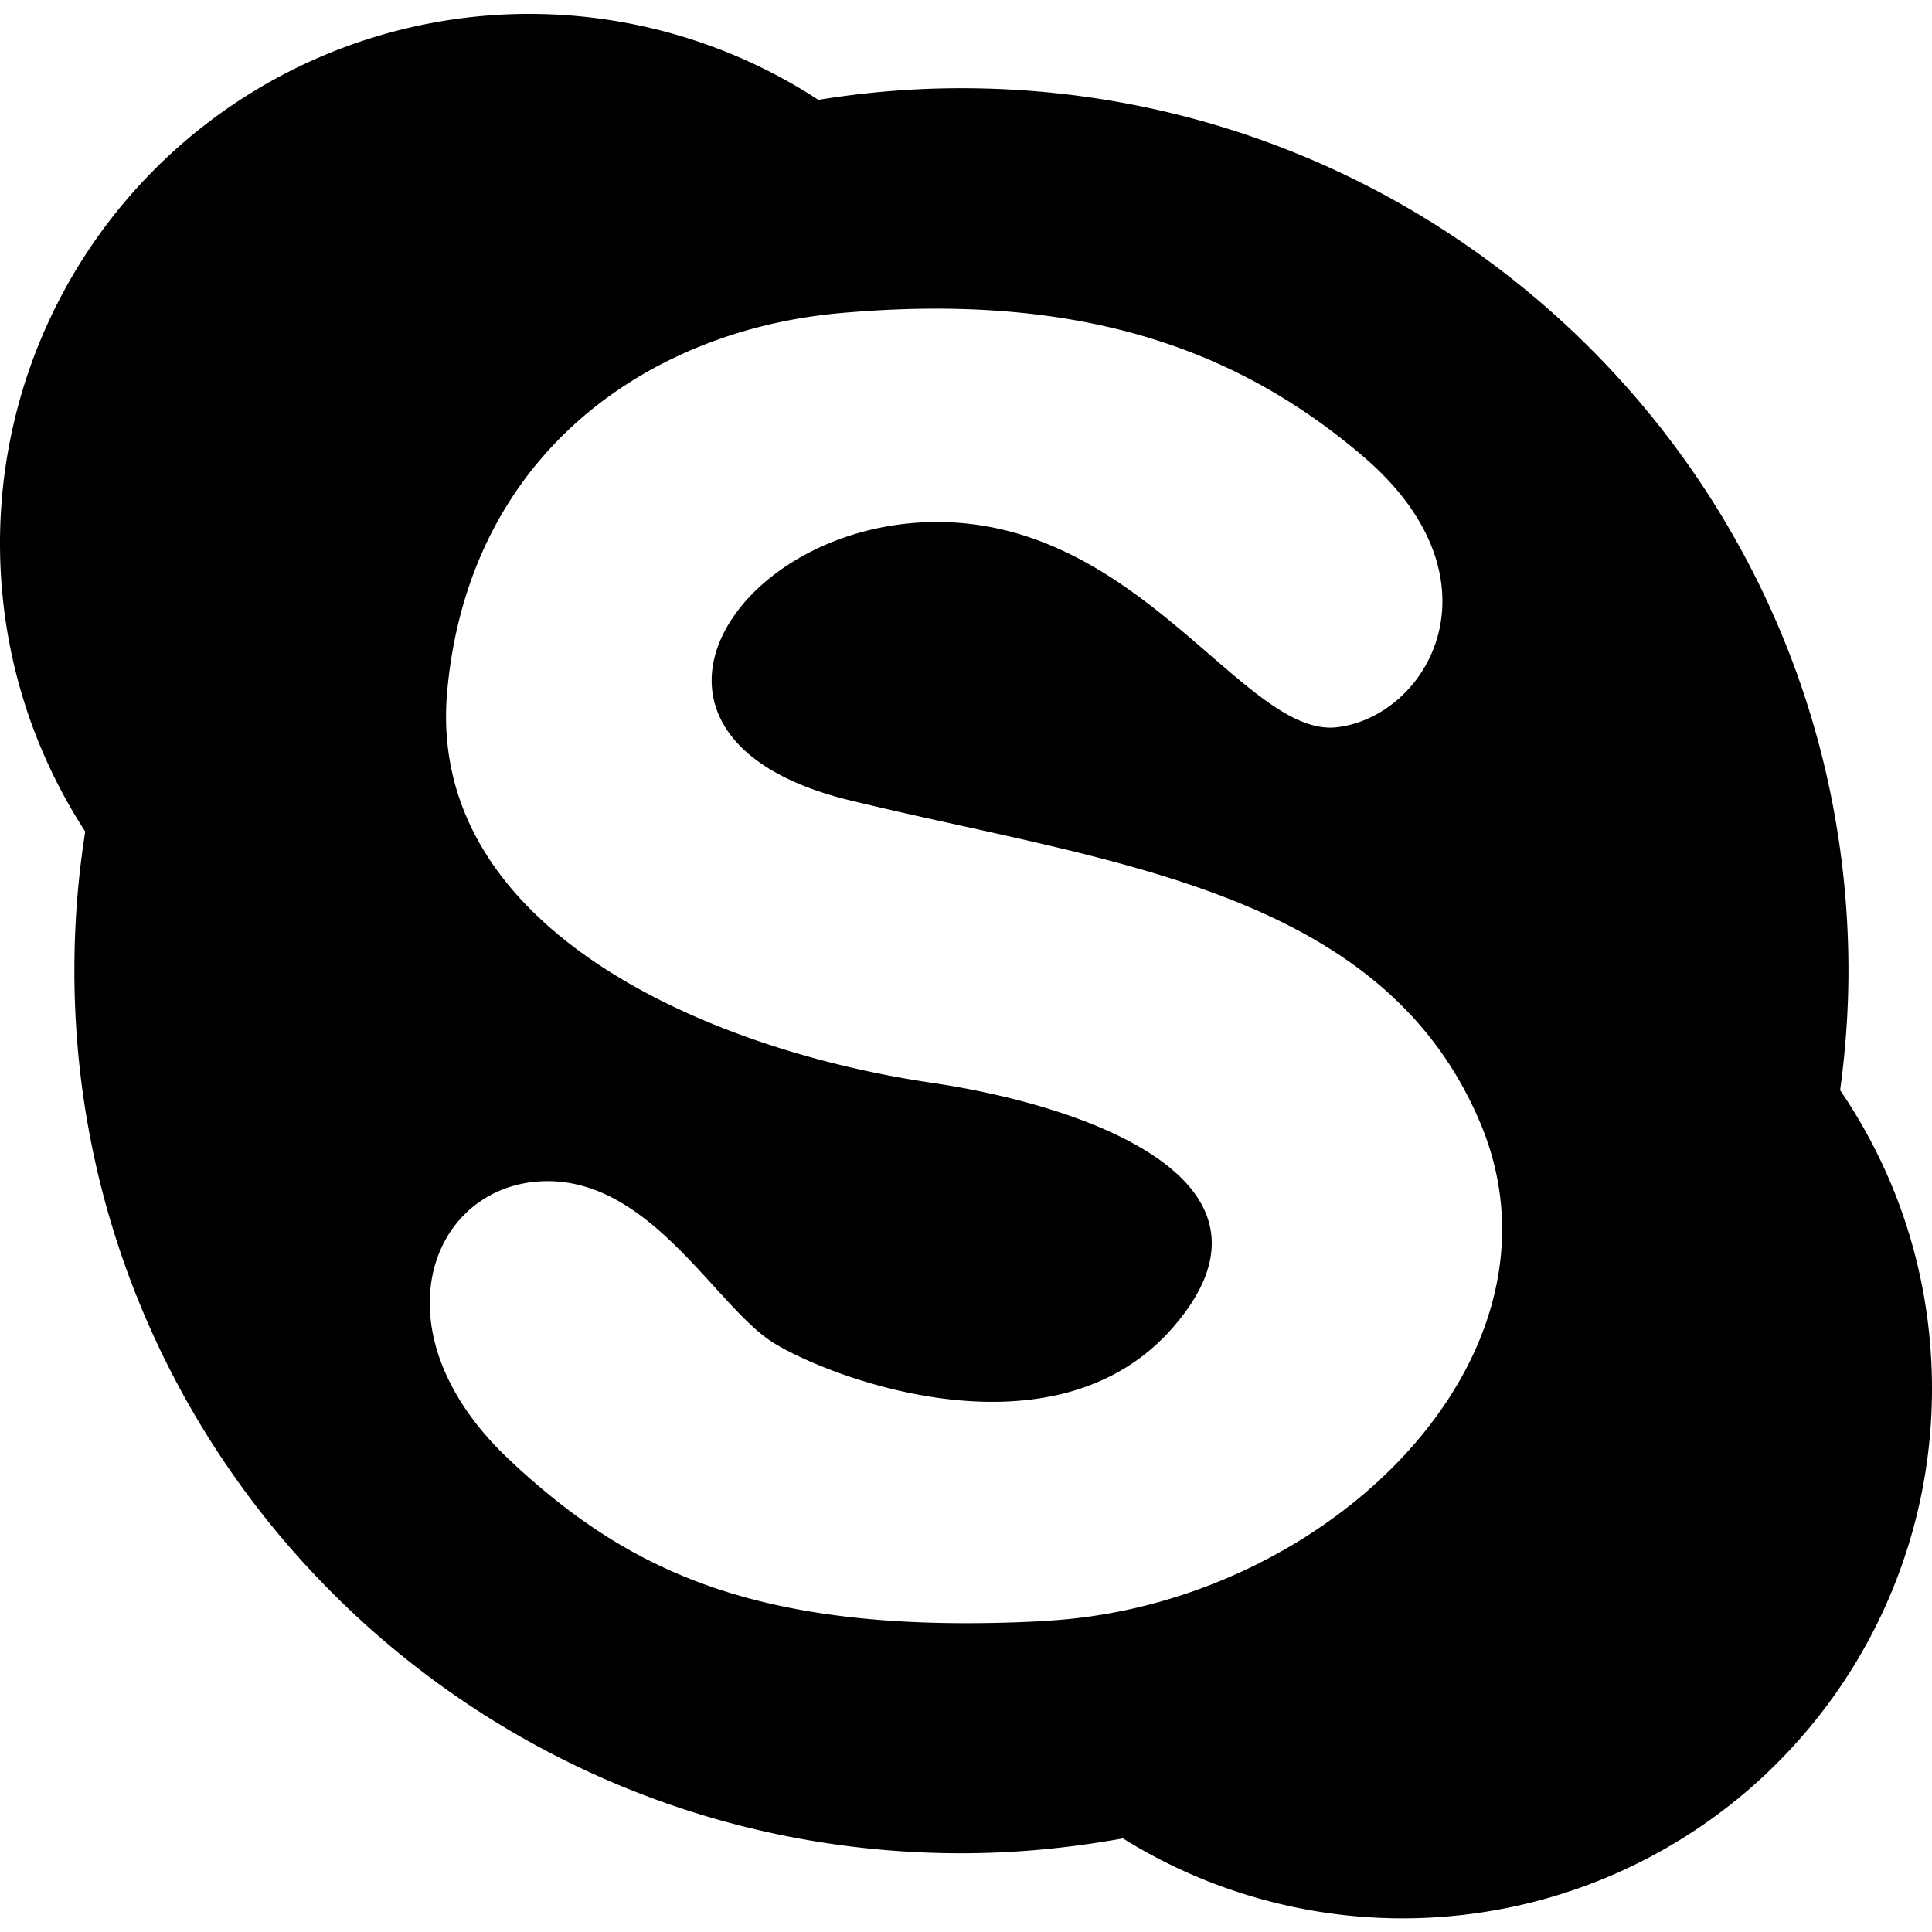 <svg xmlns="http://www.w3.org/2000/svg" width="32" height="32" viewBox="0 0 32 32"><title>Skype</title><path d="M30.478 18.06c.088-.65.138-1.31.138-1.982 0-8.072-6.58-14.617-14.694-14.617-.806 0-1.597.067-2.367.193A8.766 8.766 0 0 0 0 9c0 1.762.52 3.4 1.412 4.774-.12.75-.18 1.52-.18 2.304 0 8.073 6.575 14.618 14.692 14.618.916 0 1.808-.09 2.675-.246A8.768 8.768 0 0 0 32 23c0-1.832-.56-3.534-1.52-4.94zm-13.182 8.79c-4.67.243-6.854-.79-8.856-2.668-2.235-2.098-1.337-4.49.484-4.613 1.82-.123 2.913 2.062 3.884 2.67.97.605 4.662 1.985 6.612-.244 2.123-2.427-1.412-3.683-4.004-4.063-3.7-.548-8.372-2.55-8.008-6.494.364-3.943 3.35-5.964 6.49-6.25 4.006-.363 6.613.608 8.675 2.367 2.384 2.033 1.094 4.306-.425 4.49-1.513.18-3.213-3.345-6.55-3.398-3.438-.055-5.763 3.578-1.517 4.61 4.25 1.033 8.798 1.456 10.436 5.34 1.64 3.884-2.547 8.008-7.22 8.25z"/></svg>
